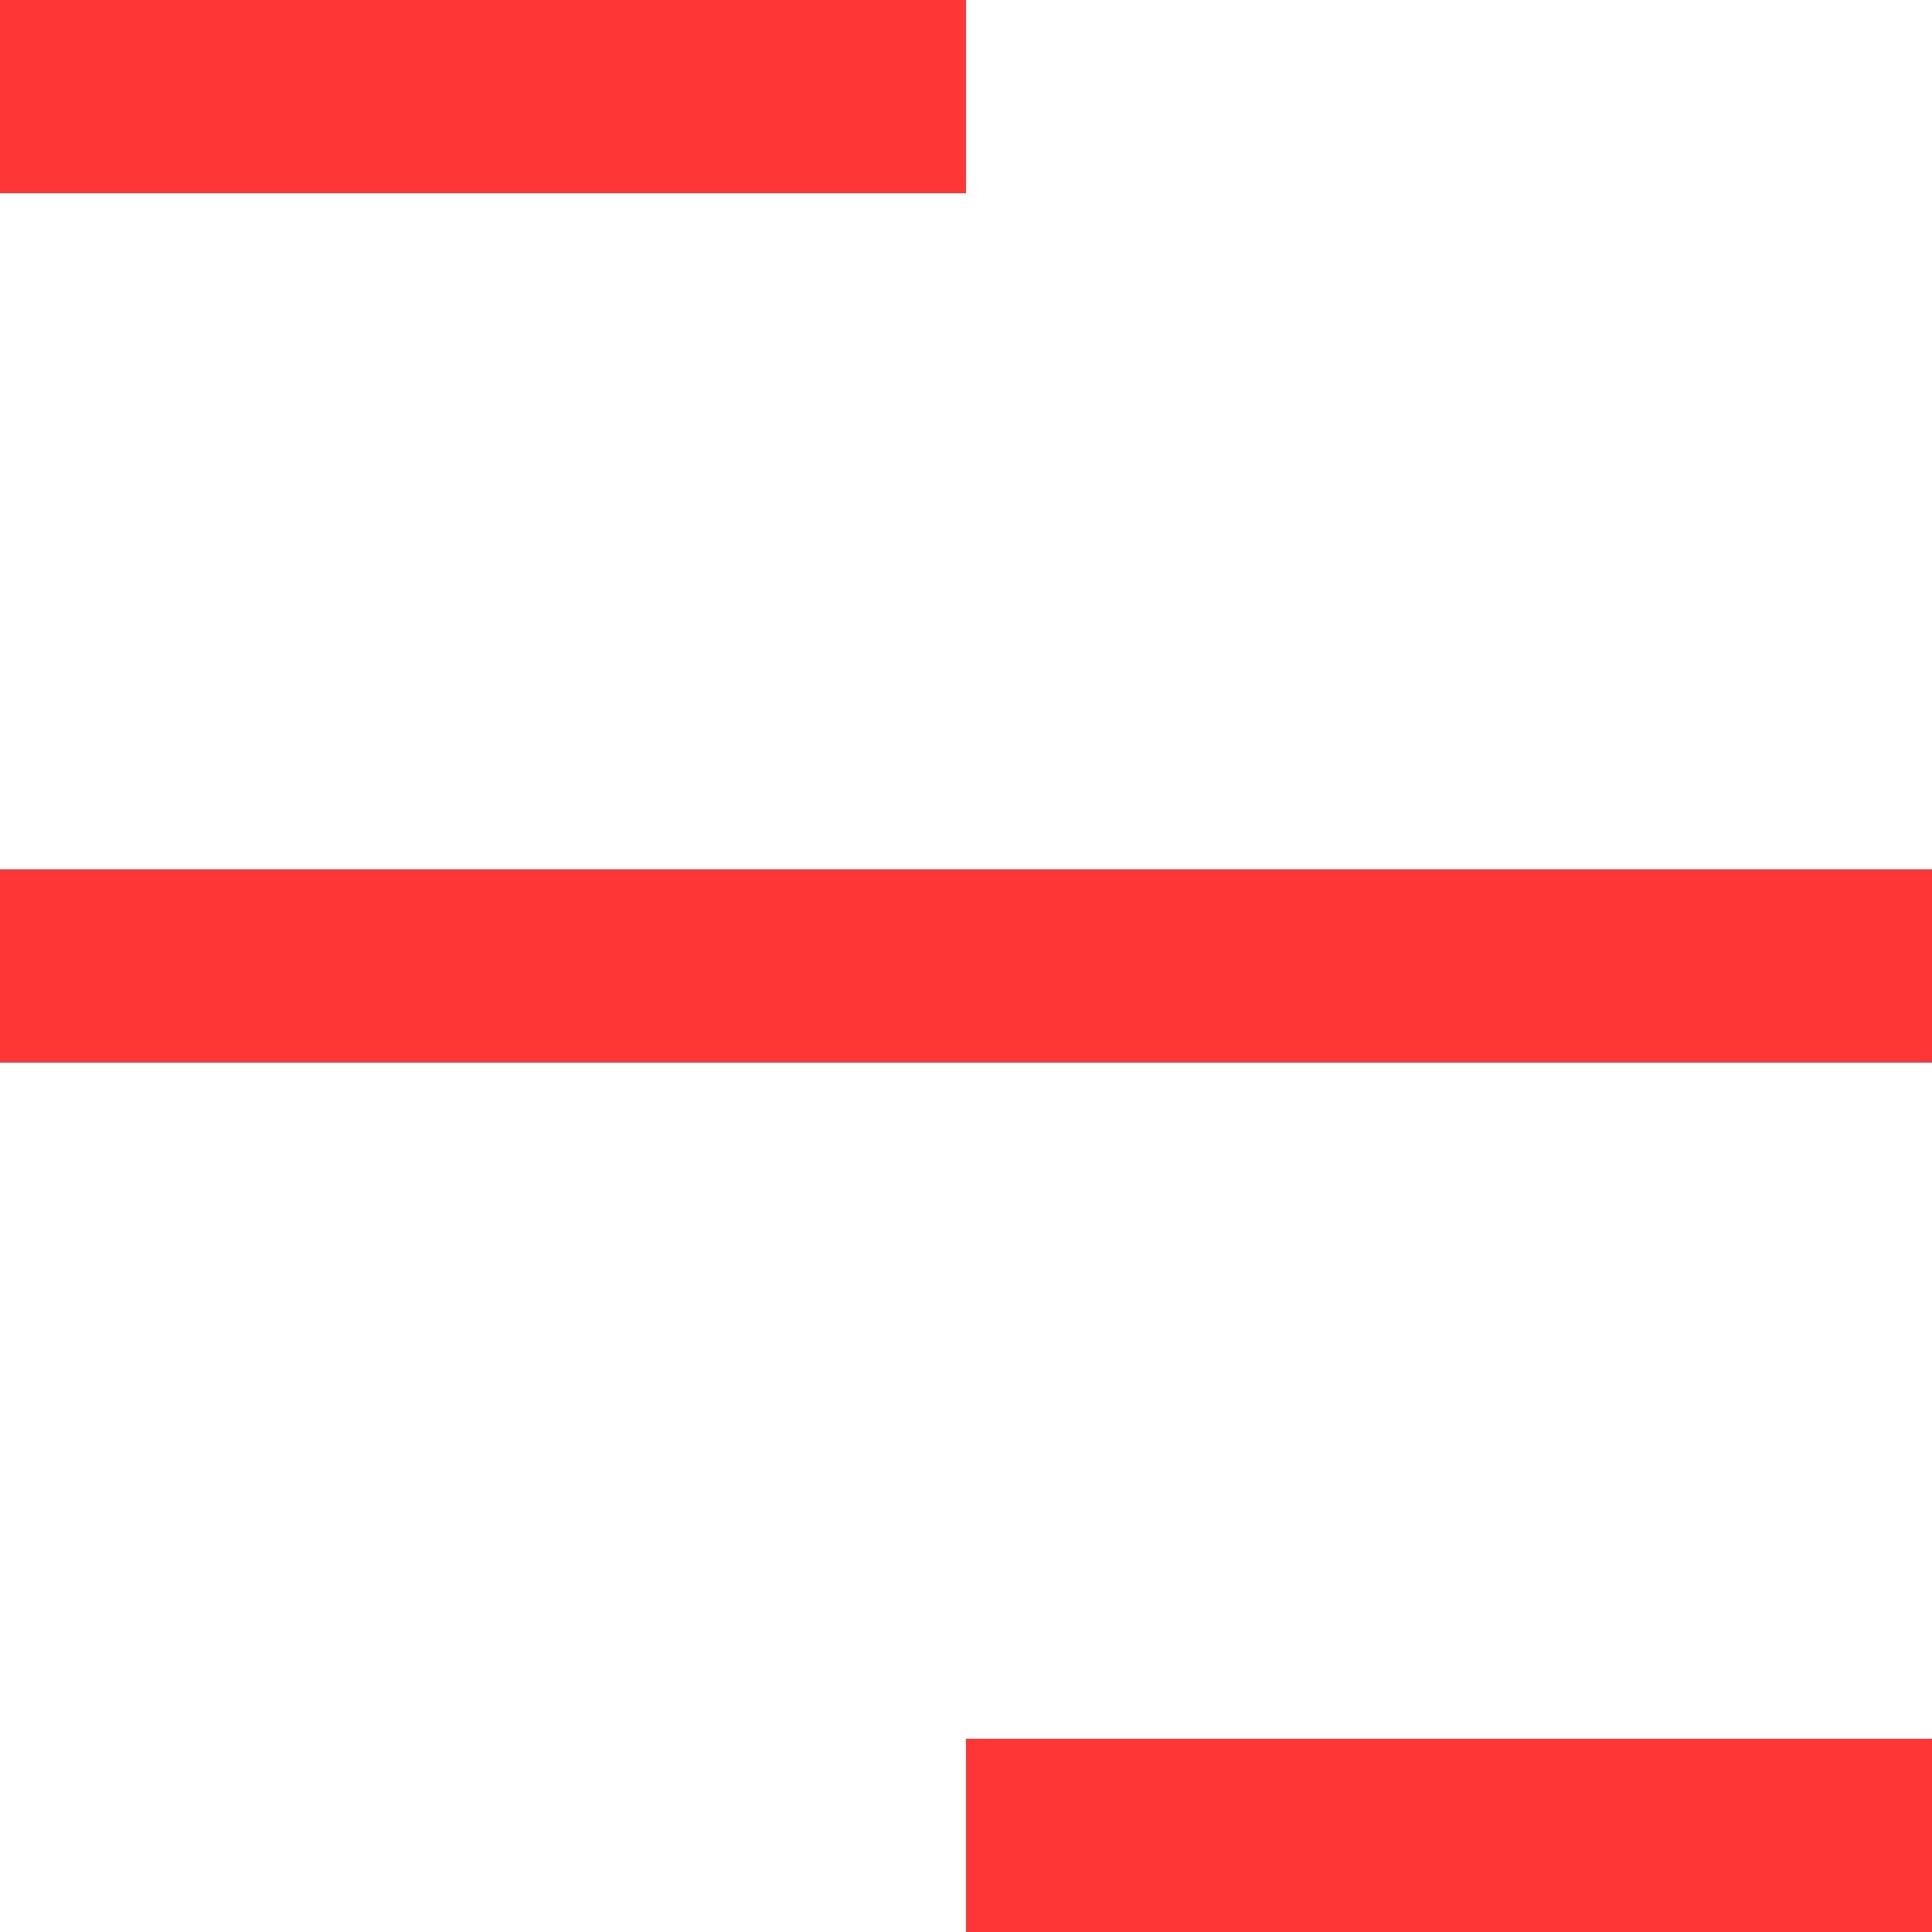 <?xml version="1.0" encoding="UTF-8"?> <svg xmlns="http://www.w3.org/2000/svg" width="20" height="20" viewBox="0 0 20 20" fill="none"> <path fill-rule="evenodd" clip-rule="evenodd" d="M0 0H10V2H0V0ZM10 18H20V20H10V18ZM20 9H0V11H20V9Z" fill="#FF3636"></path> </svg> 